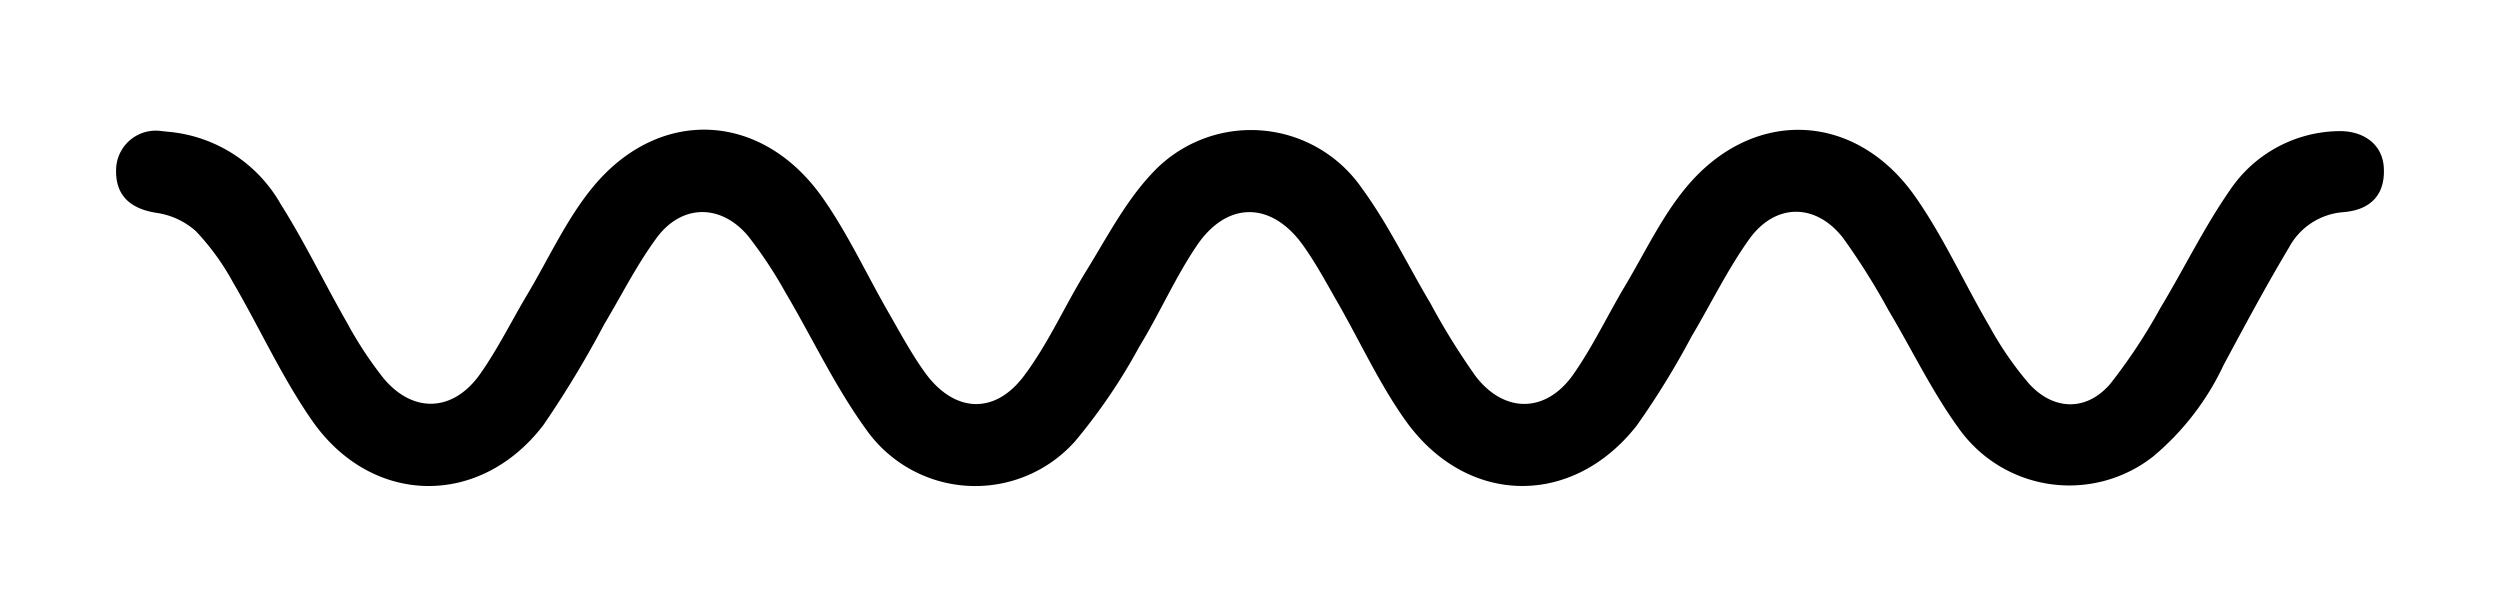 <svg xmlns="http://www.w3.org/2000/svg" viewBox="0 0 193.37 47.623"><g id="&#x56FE;&#x5C42;_2" data-name="&#x56FE;&#x5C42; 2"><g id="&#x56FE;&#x5C42;_1-2" data-name="&#x56FE;&#x5C42; 1"><g><g id="Y10mJV"><path d="M12.921,10.185a11.132,11.132,0,0,1,8.787,5.596c1.872,2.966,3.396,6.149,5.143,9.197a29.451,29.451,0,0,0,2.822,4.288c2.284,2.734,5.396,2.606,7.472-.35,1.373-1.955,2.44-4.122,3.666-6.182,1.662-2.792,3.031-5.834,5.082-8.306,5.131-6.182,13.018-5.788,17.693.814,1.971,2.784,3.418,5.938,5.128,8.91.897,1.559,1.752,3.155,2.794,4.614,2.236,3.132,5.378,3.381,7.683.323,1.89-2.508,3.177-5.462,4.84-8.152,1.573-2.545,2.987-5.283,4.999-7.445a10.422,10.422,0,0,1,16.282,1.03c2.044,2.782,3.554,5.956,5.329,8.938a53.889,53.889,0,0,0,3.517,5.668c2.244,2.882,5.452,2.812,7.542-.18,1.514-2.167,2.657-4.59,4.015-6.869,1.533-2.574,2.836-5.352,4.737-7.625,5.156-6.165,13.078-5.83,17.692.761,2.2,3.143,3.792,6.707,5.742,10.032a26.053,26.053,0,0,0,3.058,4.434c1.91,2.095,4.458,2.142,6.287.001a43.192,43.192,0,0,0,3.879-5.875c1.811-3.004,3.353-6.187,5.345-9.061A10.317,10.317,0,0,1,180.715,10.147c2.051-.099,3.542.986,3.664,2.76.145,2.108-.971,3.34-3.163,3.506a5.206,5.206,0,0,0-4.157,2.713c-1.778,2.977-3.42,6.037-5.06,9.093a20.629,20.629,0,0,1-5.461,7.092,10.491,10.491,0,0,1-15.056-2.213c-2.054-2.831-3.586-6.039-5.386-9.057a53.032,53.032,0,0,0-3.55-5.65c-2.125-2.714-5.256-2.688-7.263.13-1.683,2.363-2.962,5.011-4.451,7.515a63.303,63.303,0,0,1-4.235,6.883c-4.998,6.373-13.187,6.213-17.894-.408-2.027-2.851-3.504-6.091-5.255-9.141-.853-1.487-1.668-3.009-2.662-4.399-2.426-3.393-5.86-3.449-8.209.017-1.678,2.476-2.888,5.264-4.453,7.823a44.231,44.231,0,0,1-4.96,7.309,10.331,10.331,0,0,1-16.24-1.002c-2.37-3.285-4.113-7.019-6.186-10.523a33.91,33.91,0,0,0-2.828-4.283c-2.09-2.55-5.162-2.566-7.115.082-1.544,2.094-2.726,4.455-4.065,6.699a79.34,79.34,0,0,1-4.71,7.799c-4.895,6.391-13.269,6.258-17.88-.36-2.341-3.36-4.048-7.157-6.125-10.707a18.863,18.863,0,0,0-2.858-3.939,5.802,5.802,0,0,0-3.043-1.42c-2.15-.333-3.274-1.453-3.122-3.585a3.071,3.071,0,0,1,3.543-2.737C12.664,10.15,12.792,10.171,12.921,10.185Z"></path></g><rect width="193.37" height="47.623" fill="none"></rect></g></g></g></svg>